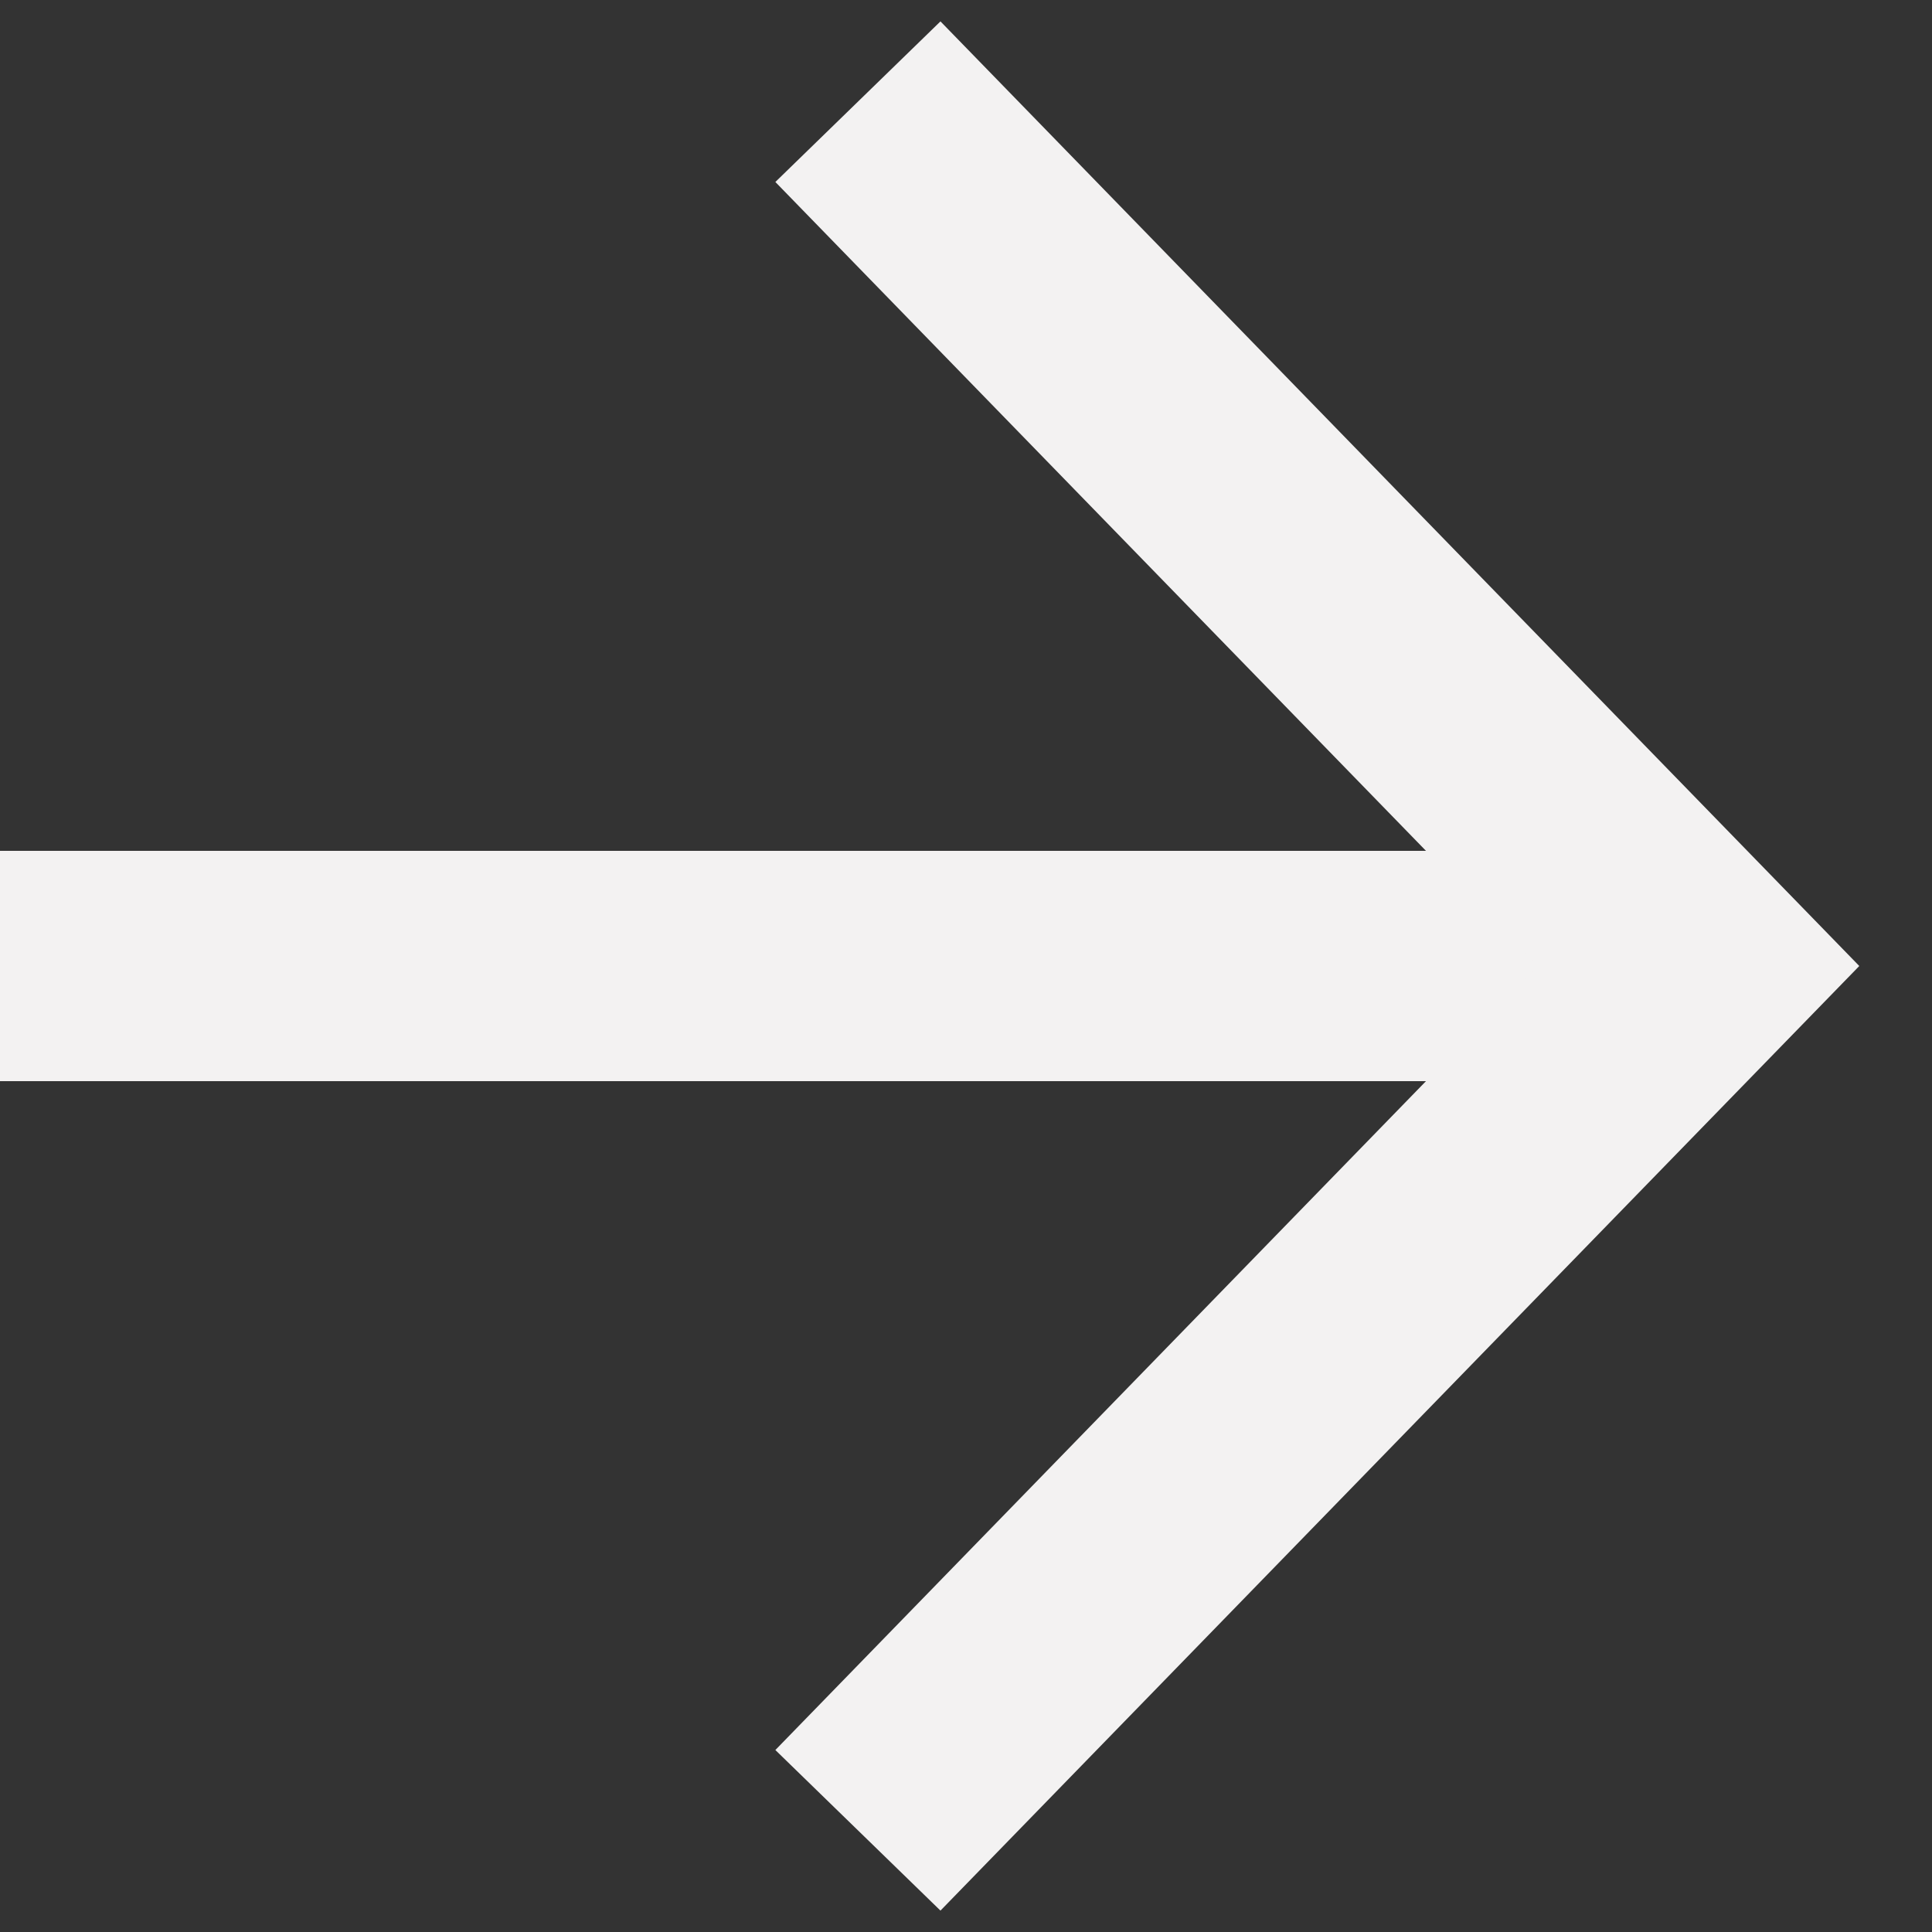<?xml version="1.0" encoding="UTF-8"?> <svg xmlns="http://www.w3.org/2000/svg" width="19" height="19" viewBox="0 0 19 19" fill="none"><rect x="0" y="0" width="19" height="19" fill="#333333" stroke="none"/><path d="M0 9.5H17" stroke="#F3F2F2" stroke-width="2.265"></path><path d="M8.437 1L16.705 9.5L8.437 18" stroke="#F3F2F2" stroke-width="2.265"></path></svg> 
